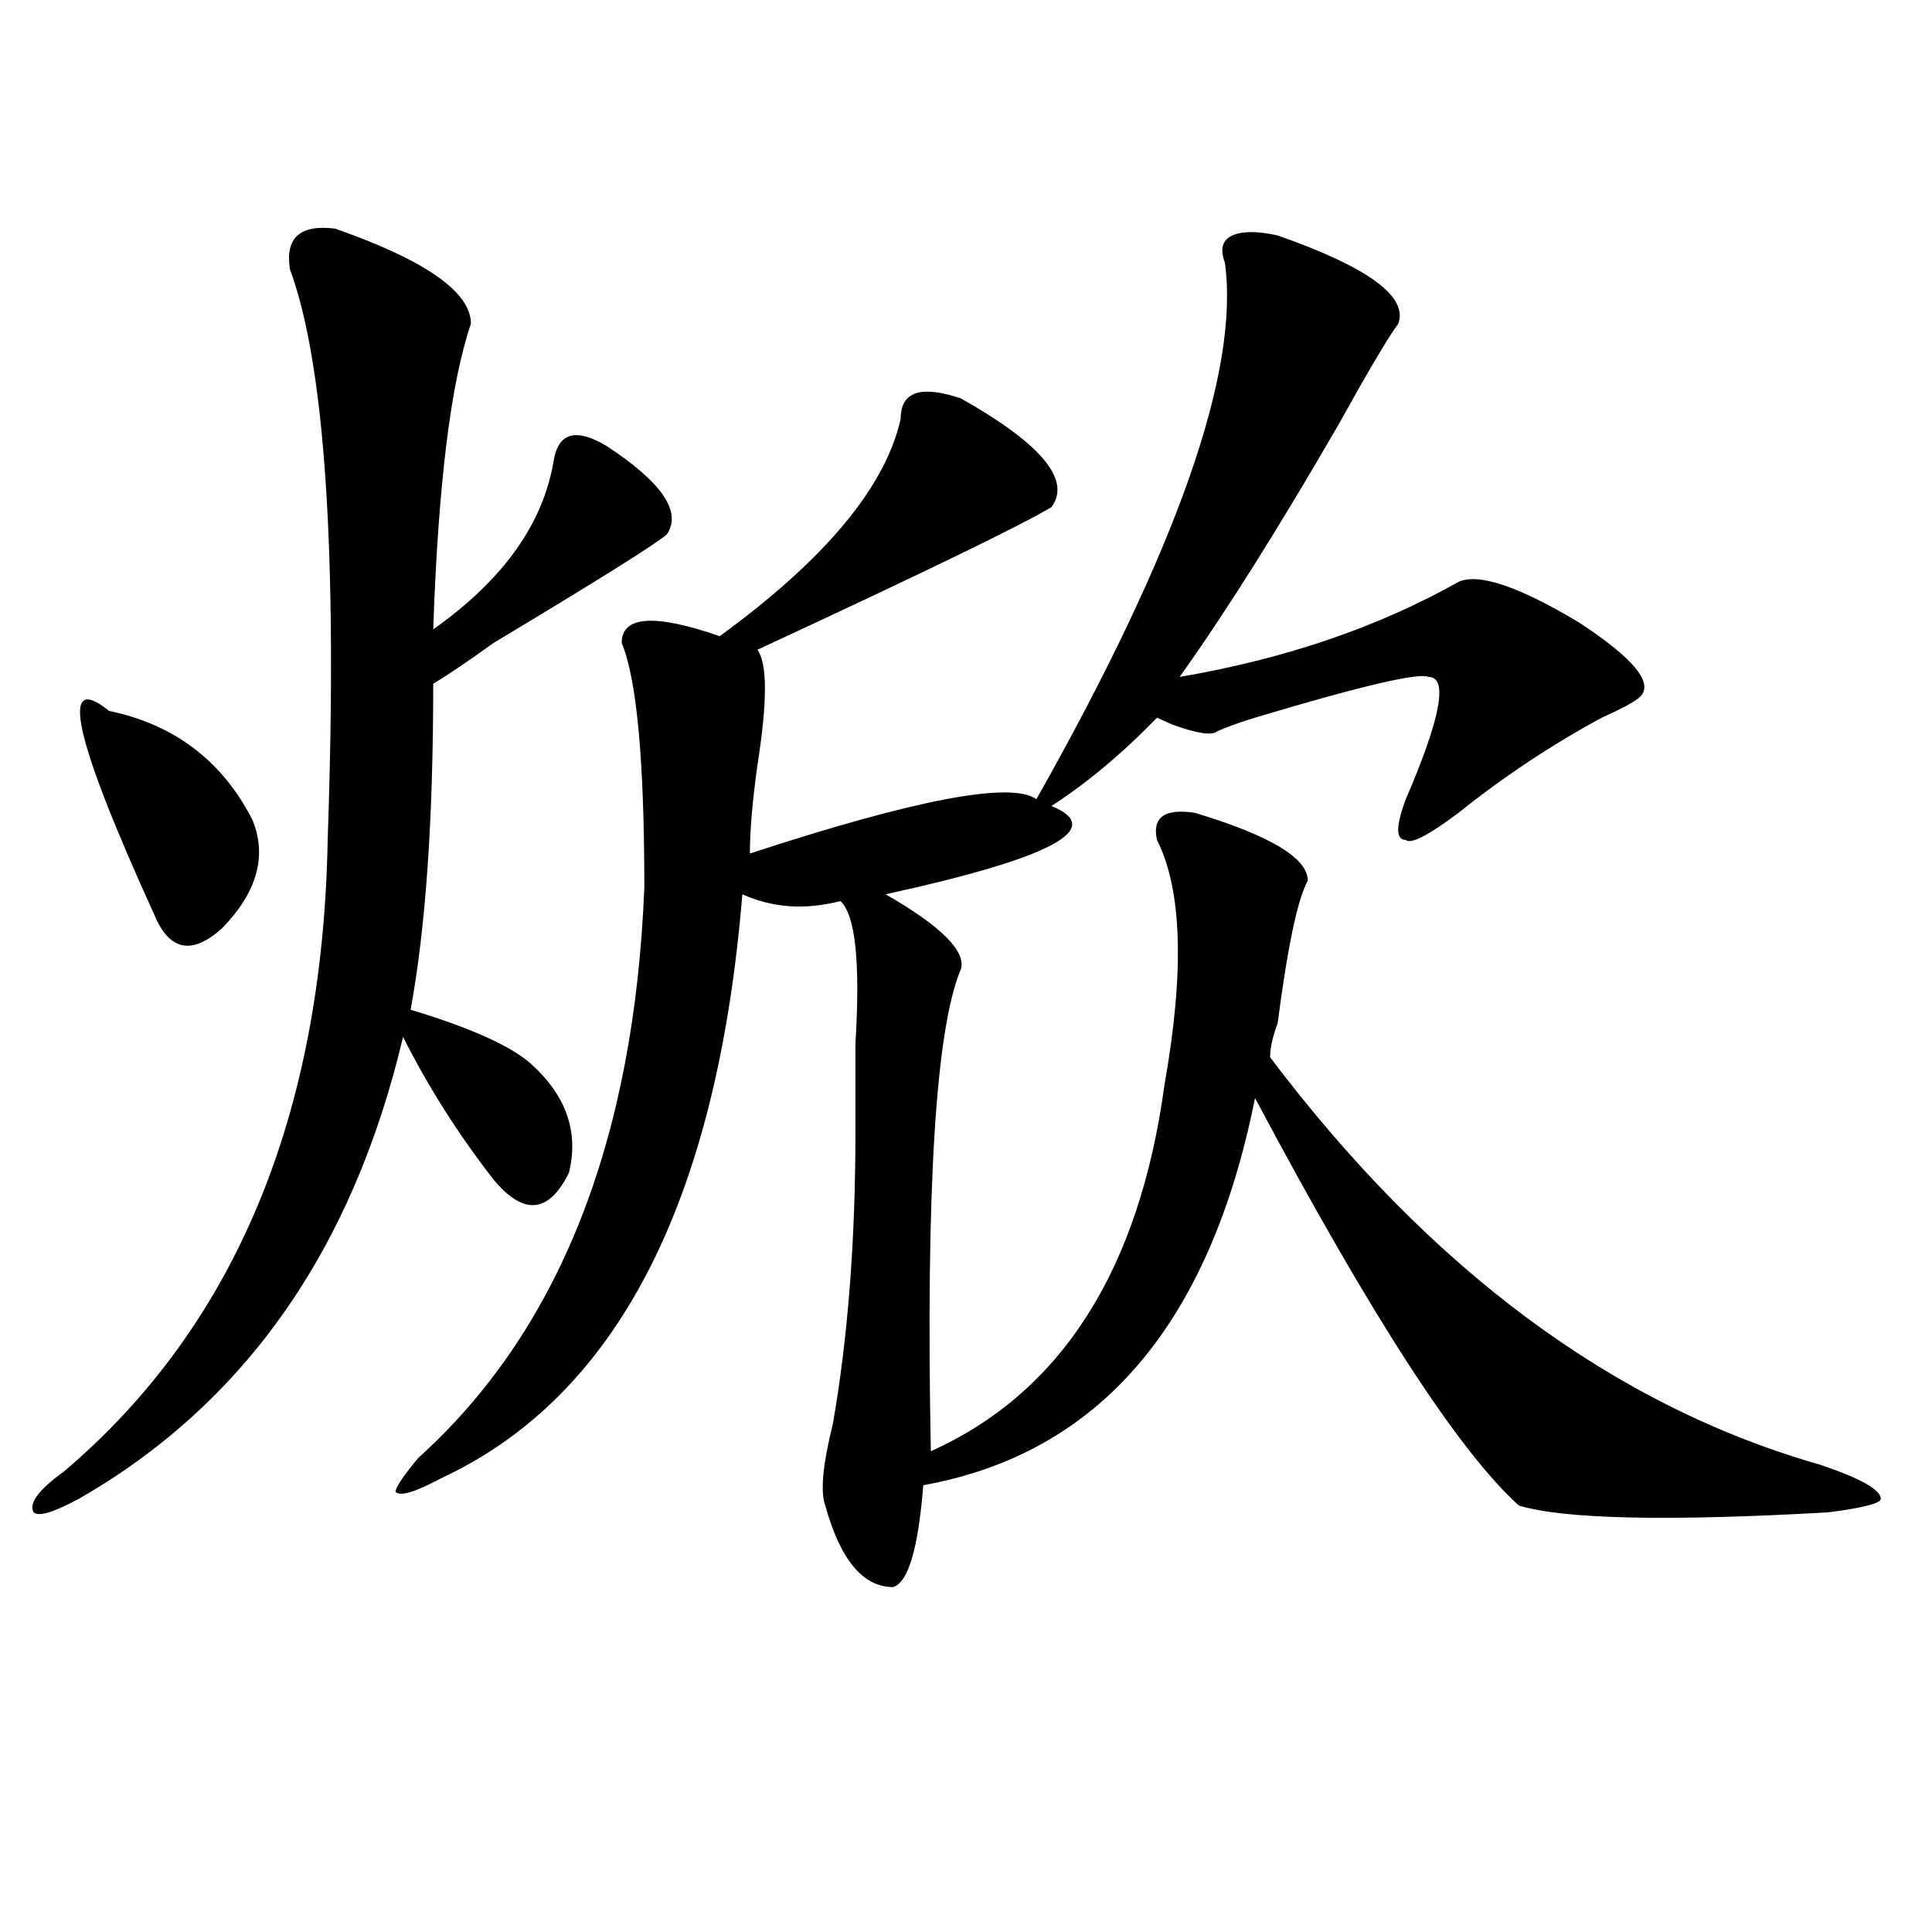 <?xml version="1.0" encoding="utf-8"?>
<!-- Generator: Adobe Illustrator 16.0.0, SVG Export Plug-In . SVG Version: 6.00 Build 0)  -->
<!DOCTYPE svg PUBLIC "-//W3C//DTD SVG 1.1//EN" "http://www.w3.org/Graphics/SVG/1.1/DTD/svg11.dtd">
<svg version="1.1" id="图层_1" xmlns="http://www.w3.org/2000/svg" xmlns:xlink="http://www.w3.org/1999/xlink" x="0px" y="0px"
	 width="1000px" height="1000px" viewBox="0 0 1000 1000" enable-background="new 0 0 1000 1000" xml:space="preserve">
<path d="M173.508,118.344c46.828,16.425,70.242,32.849,70.242,49.219c-10.427,30.487-16.951,83.221-19.512,158.203
	c36.401-25.763,57.193-55.042,62.438-87.891c2.561-14.063,11.707-16.37,27.316-7.031c28.597,18.787,39.023,34.003,31.219,45.703
	c-5.244,4.724-35.121,23.456-89.754,56.25c-13.049,9.393-23.414,16.425-31.219,21.094c0,70.313-3.902,126.563-11.707,168.75
	c31.219,9.393,52.011,18.787,62.438,28.125c18.17,16.425,24.694,35.156,19.512,56.25c-10.427,21.094-23.414,22.302-39.023,3.516
	c-18.231-23.401-33.841-48.01-46.828-73.828C182.593,646.896,126.68,726.547,40.828,775.765
	c-13.049,7.031-20.854,9.393-23.414,7.031c-2.622-4.669,2.561-11.7,15.609-21.094c88.412-74.982,133.96-183.966,136.582-326.953
	c5.183-147.656-1.342-246.094-19.512-295.313C147.472,123.068,155.276,116.036,173.508,118.344z M56.438,367.953
	c33.779,7.031,58.535,25.818,74.145,56.25c7.805,18.787,2.561,37.518-15.609,56.25c-15.609,14.063-27.316,11.755-35.121-7.031
	C38.206,382.015,30.401,346.859,56.438,367.953z M661.301,121.859c46.828,16.425,67.62,31.641,62.438,45.703
	c-5.244,7.031-15.609,24.609-31.219,52.734c-31.219,53.943-58.535,97.284-81.949,130.078
	c54.633-9.338,102.741-25.763,144.387-49.219c10.365-4.669,31.219,2.362,62.438,21.094c28.597,18.787,39.023,31.641,31.219,38.672
	c-2.622,2.362-9.146,5.878-19.512,10.547c-26.036,14.063-50.73,30.487-74.145,49.219c-15.609,11.755-24.756,16.425-27.316,14.063
	c-5.244,0-5.244-7.031,0-21.094c18.17-42.188,22.072-63.281,11.707-63.281c-5.244-2.307-35.121,4.724-89.754,21.094
	c-7.805,2.362-14.329,4.724-19.512,7.031c-2.622,2.362-10.427,1.208-23.414-3.516l-7.805-3.516
	c-18.231,18.787-36.463,34.003-54.633,45.703c28.597,11.755,0,26.971-85.852,45.703c28.597,16.425,41.584,29.333,39.023,38.672
	c-13.049,30.487-18.231,113.708-15.609,249.609c67.62-30.432,107.924-93.713,120.973-189.844
	c10.365-58.557,9.085-100.745-3.902-126.563c-2.622-11.7,3.902-16.37,19.512-14.063c39.023,11.755,58.535,23.456,58.535,35.156
	c-5.244,9.393-10.427,34.003-15.609,73.828c-2.622,7.031-3.902,12.909-3.902,17.578c83.229,110.193,178.166,180.505,284.871,210.938
	c20.792,7.031,31.219,12.909,31.219,17.578c0,2.362-9.146,4.724-27.316,7.031c-83.291,4.724-136.582,3.516-159.996-3.516
	c-31.219-28.125-76.767-98.438-136.582-210.938c-23.414,117.224-80.669,184.021-171.703,200.391
	c-2.622,32.849-7.805,50.372-15.609,52.734c-15.609,0-27.316-14.063-35.121-42.188c-2.622-7.031-1.342-21.094,3.902-42.188
	c7.805-44.495,11.707-94.922,11.707-151.172c0-11.7,0-26.917,0-45.703c2.561-42.188,0-66.797-7.805-73.828
	c-18.231,4.724-35.121,3.516-50.73-3.516c-13.049,159.412-65.06,260.156-156.094,302.344c-13.049,7.031-20.854,9.393-23.414,7.031
	c0-2.307,3.902-8.185,11.707-17.578c72.803-65.588,111.826-164.026,117.07-295.313c0-65.588-3.902-107.776-11.707-126.563
	c0-14.063,16.89-15.216,50.73-3.516c54.633-39.825,85.852-77.344,93.656-112.5c0-14.063,10.365-17.578,31.219-10.547
	c41.584,23.456,57.193,42.188,46.828,56.25c-15.609,9.393-66.34,34.003-152.191,73.828c5.183,7.031,5.183,26.971,0,59.766
	c-2.622,18.787-3.902,34.003-3.902,45.703c85.852-28.125,135.24-37.463,148.289-28.125
	c72.803-128.87,105.363-221.484,97.559-277.734c-2.622-7.031-1.342-11.7,3.902-14.063
	C643.069,119.552,650.874,119.552,661.301,121.859z"/>
</svg>
